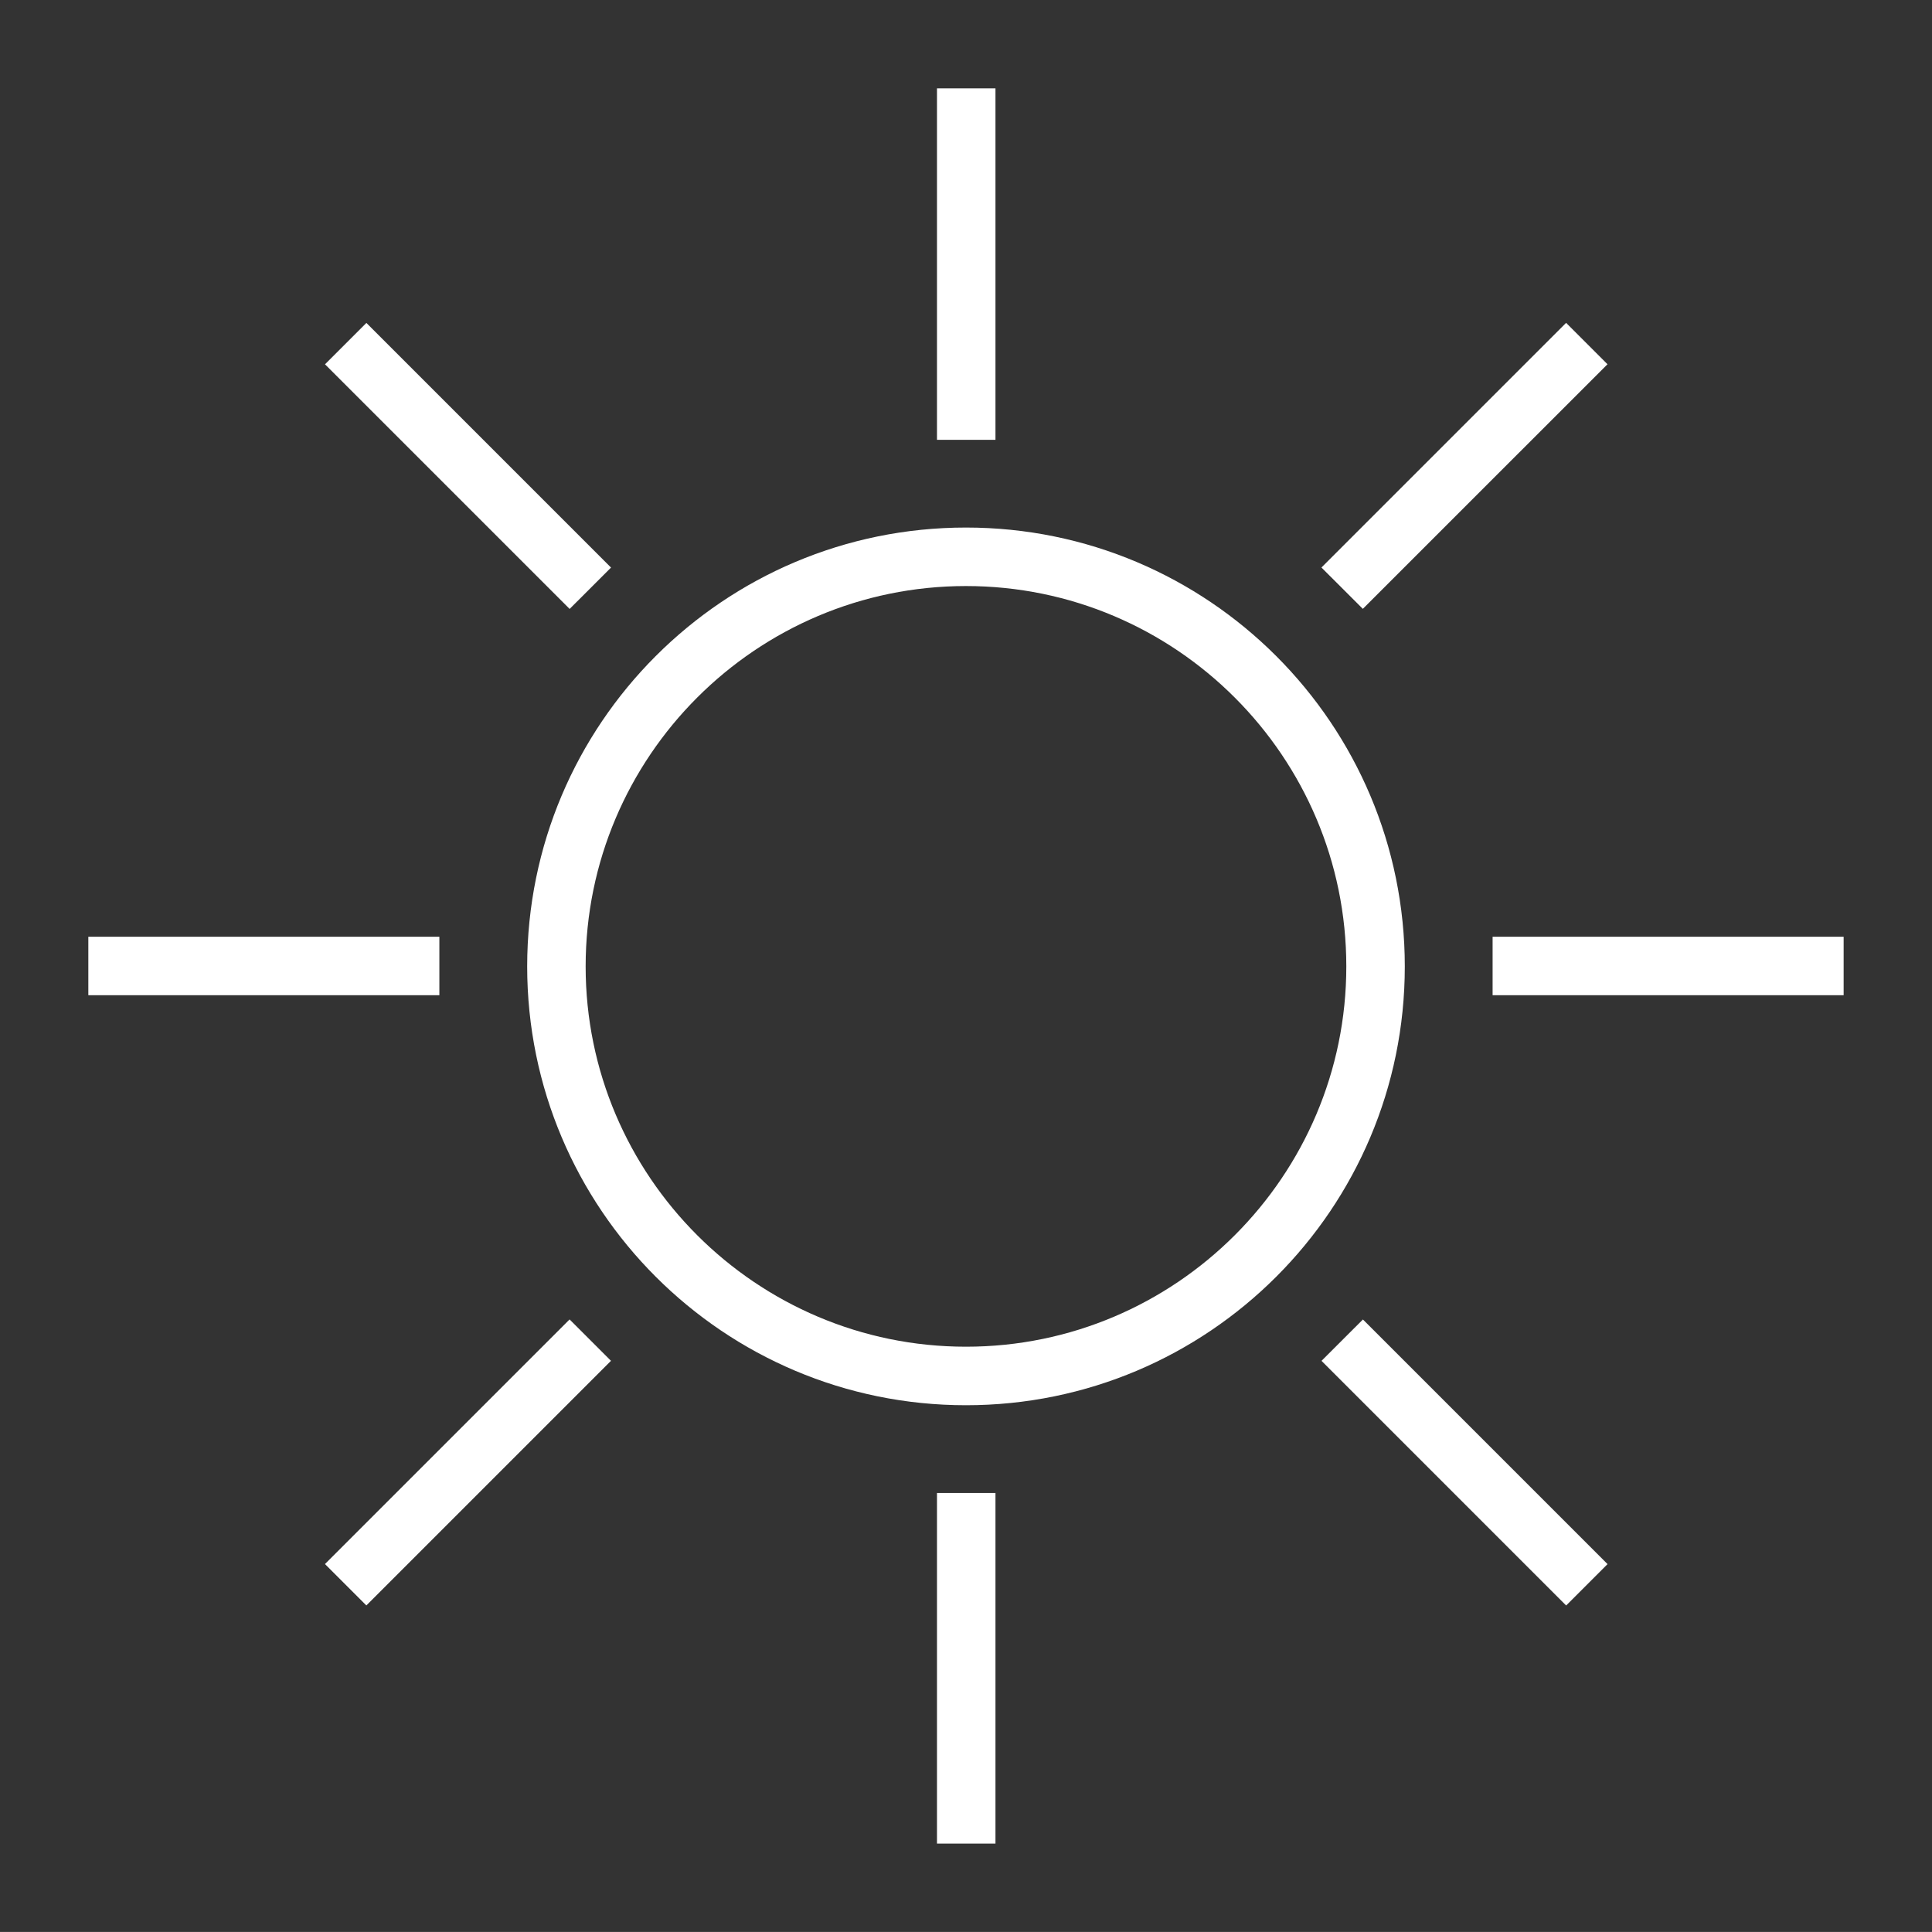 
<svg xmlns="http://www.w3.org/2000/svg" width="82.658" height="82.656" viewBox="0 0 77.492 77.49"><rect x="0" y="0" width="77.492" height="77.49" fill="#333333" stroke="none"/><defs><clipPath id="a"><path d="M0 0h1440v930H0V0z"/></clipPath></defs><g fill="#fff"><g clip-path="url(#a)" transform="matrix(1.25 0 0 -1.25 -1041.4 398.376)"><path d="M864.116 301.773c-7.777 0-14.08-6.305-14.08-14.083 0-7.774 6.303-14.08 14.08-14.08s14.081 6.305 14.081 14.08c0 7.776-6.304 14.083-14.08 14.083m0-26.285c-6.729 0-12.205 5.474-12.205 12.202 0 6.73 5.474 12.206 12.204 12.206s12.204-5.476 12.204-12.206c0-6.728-5.474-12.202-12.204-12.202"/></g><path d="M37.582 3.543h2.346v14.098h-2.346V3.543zM37.582 59.883h2.346v14.064h-2.346V59.883zM3.543 37.572h14.08v2.346H3.543v-2.346zM59.867 37.572h14.081v2.346h-14.08v-2.346zM62.816 12.95l1.66 1.66-9.813 9.811-1.66-1.658 9.813-9.813zM14.694 64.394l-1.66-1.66 9.812-9.812 1.66 1.66-9.812 9.812zM14.696 12.952l9.812 9.813-1.66 1.659-9.812-9.812 1.66-1.66zM62.818 64.396l-9.812-9.813 1.66-1.659 9.812 9.812-1.66 1.66z"/></g></svg>